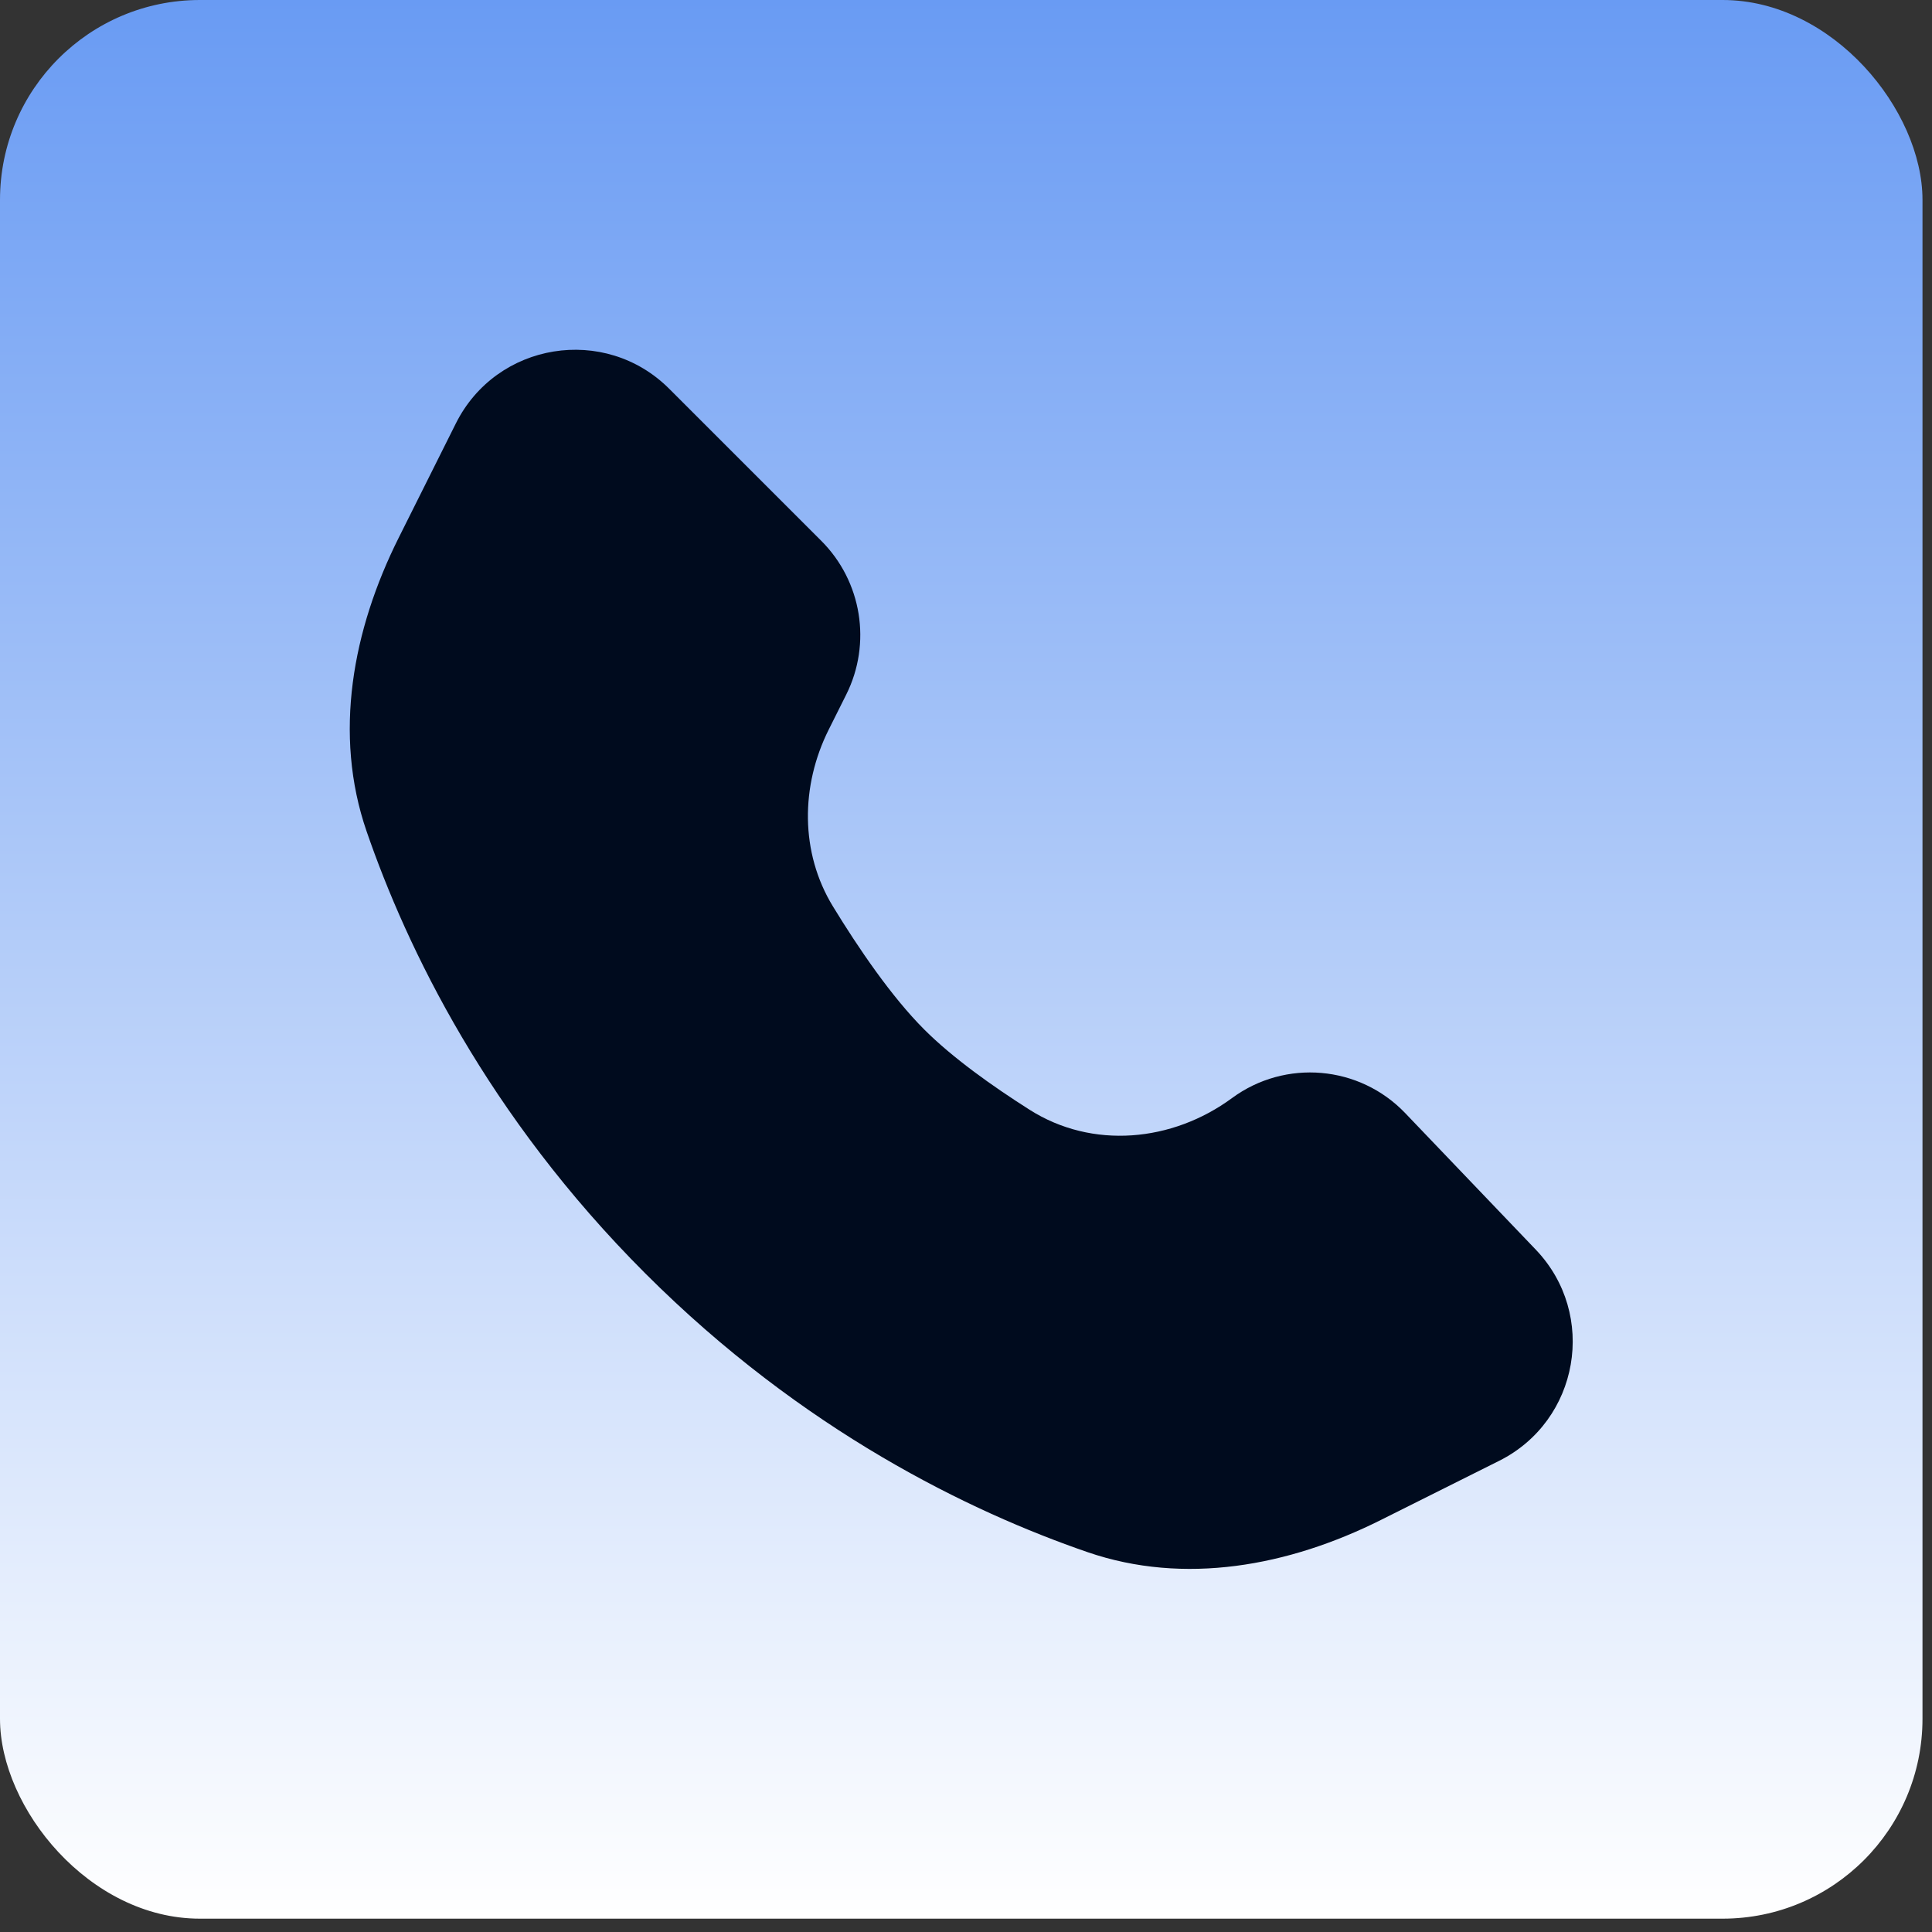 <svg xmlns="http://www.w3.org/2000/svg" width="116" height="116" viewBox="0 0 116 116" fill="none"><rect x="0" y="0" width="116" height="116" fill="#333333" stroke="none"/><rect width="115.429" height="115.199" rx="12" fill="url(#paint0_linear_185_669)"></rect><path d="M23.933 32.299L27.37 25.424C29.812 20.54 36.322 19.483 40.183 23.345L49.31 32.471C51.745 34.906 52.348 38.626 50.808 41.706L49.757 43.808C48.066 47.189 48.038 51.191 50.008 54.418C51.551 56.944 53.526 59.845 55.492 61.812C57.187 63.507 59.576 65.208 61.821 66.633C65.583 69.021 70.383 68.57 73.972 65.93C77.173 63.575 81.624 63.961 84.371 66.833L92.209 75.029C95.931 78.921 94.822 85.305 90.005 87.713L82.9 91.266C77.378 94.027 71.121 95.2 65.284 93.188C58.273 90.771 48.226 85.939 38.743 76.456C29.259 66.973 24.427 56.925 22.011 49.914C19.999 44.078 21.172 37.821 23.933 32.299Z" fill="#000B1E"></path><defs><linearGradient id="paint0_linear_185_669" x1="57.714" y1="0" x2="57.714" y2="115.199" gradientUnits="userSpaceOnUse"><stop stop-color="#699BF3"></stop><stop offset="1" stop-color="white"></stop></linearGradient></defs></svg>